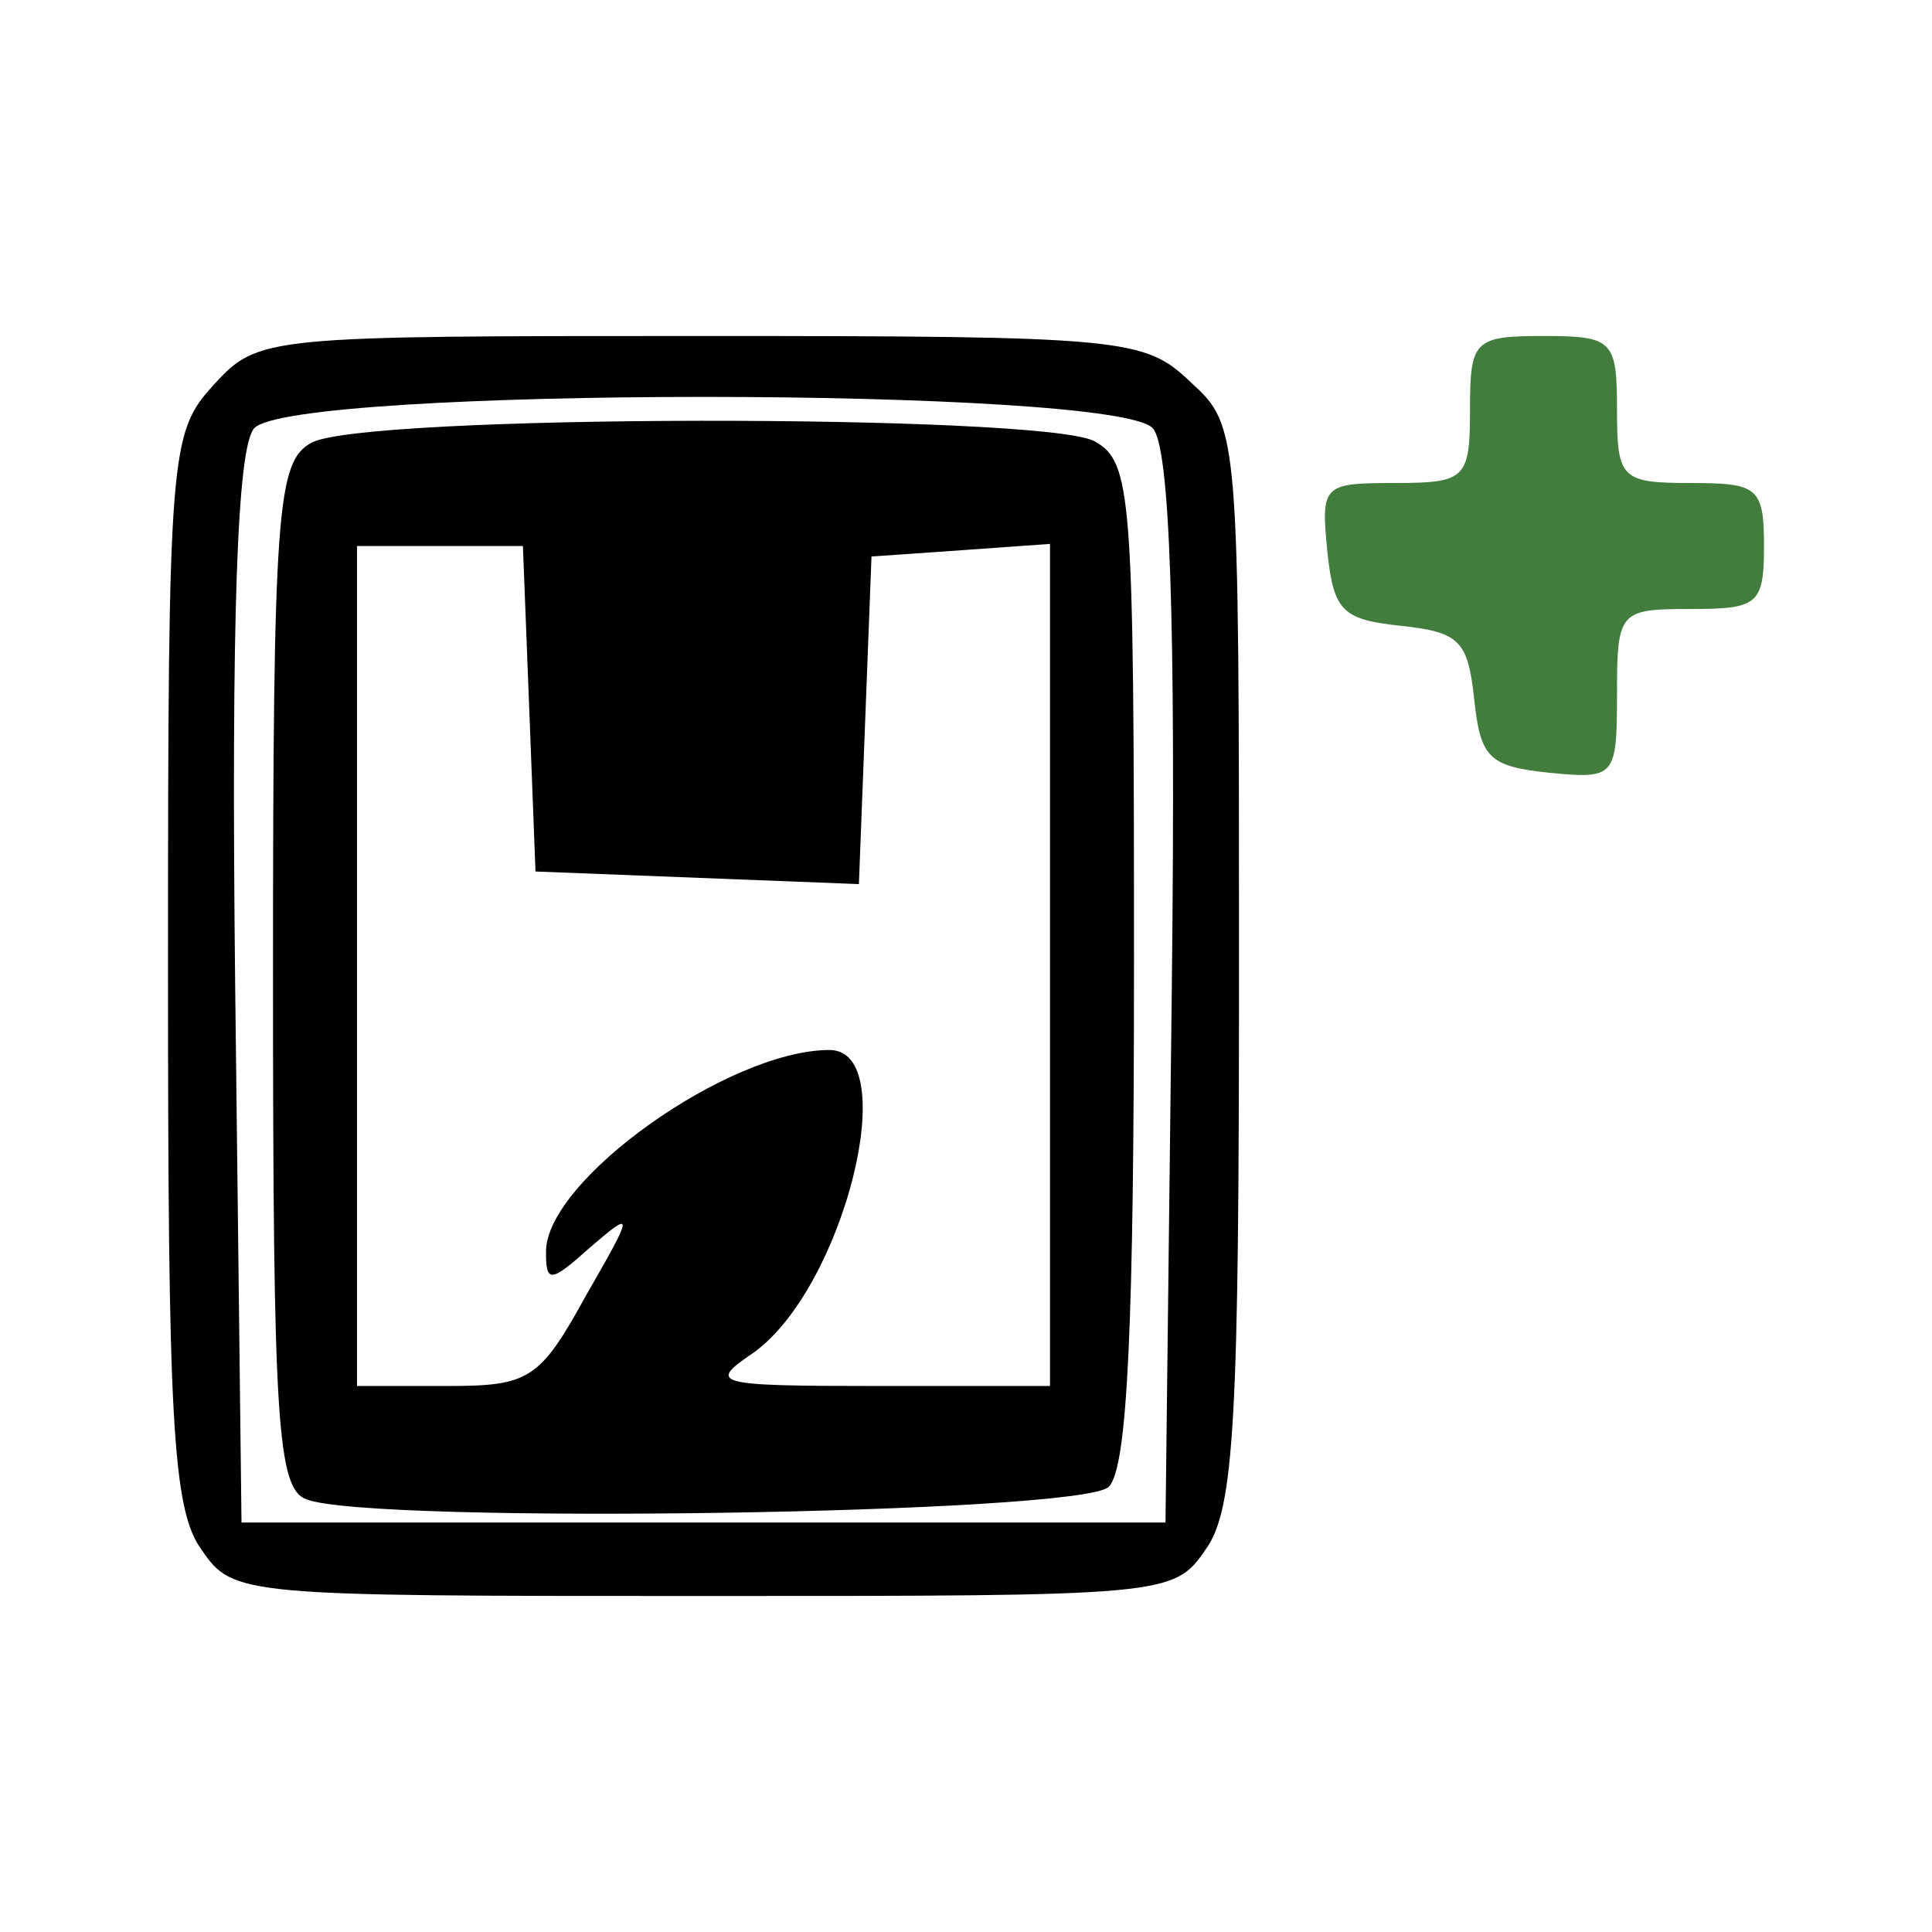 <?xml version="1.0" standalone="no"?>
<!DOCTYPE svg PUBLIC "-//W3C//DTD SVG 20010904//EN"
 "http://www.w3.org/TR/2001/REC-SVG-20010904/DTD/svg10.dtd">
<svg version="1.0" xmlns="http://www.w3.org/2000/svg"
 width="92pt" height="92pt" viewBox="0 0 92 92"
 preserveAspectRatio="xMidYMid meet">
<g transform="translate(0,92) scale(0.1,-0.1)"
fill="#000000" stroke="none">
<path d="M102 737 c-21 -23 -22 -30 -22 -278 0 -214 2 -258 16 -277 15 -22 19
-22 239 -22 220 0 224 0 239 22 14 19 16 63 16 278 0 255 0 257 -23 278 -22
21 -31 22 -233 22 -207 0 -211 0 -232 -23z m447 -21 c8 -9 11 -88 9 -267 l-3
-254 -220 0 -220 0 -3 254 c-2 179 1 258 9 267 17 20 411 20 428 0z"/>
<path d="M148 709 c-16 -9 -18 -32 -18 -253 0 -213 2 -245 16 -250 31 -12 369
-7 382 6 9 9 12 78 12 250 0 224 -1 238 -19 248 -26 13 -350 13 -373 -1z m104
-126 l3 -78 77 -3 77 -3 3 78 3 78 43 3 42 3 0 -200 0 -201 -82 0 c-79 0 -81
1 -59 16 43 31 71 144 36 144 -48 0 -135 -62 -135 -96 0 -15 2 -15 21 2 21 18
21 17 -2 -23 -22 -40 -27 -43 -66 -43 l-43 0 0 200 0 200 40 0 39 0 3 -77z"/>
<path fill="#437D3D" d="M700 725 c0 -33 -2 -35 -36 -35 -34 0 -35 -1 -32 -32 3 -29 7 -33 35
-36 28 -3 32 -7 35 -35 3 -28 7 -32 36 -35 31 -3 32 -2 32 37 0 40 1 41 35 41
32 0 35 2 35 30 0 28 -3 30 -35 30 -33 0 -35 2 -35 35 0 33 -2 35 -35 35 -33
0 -35 -2 -35 -35z"/>
</g>
</svg>
